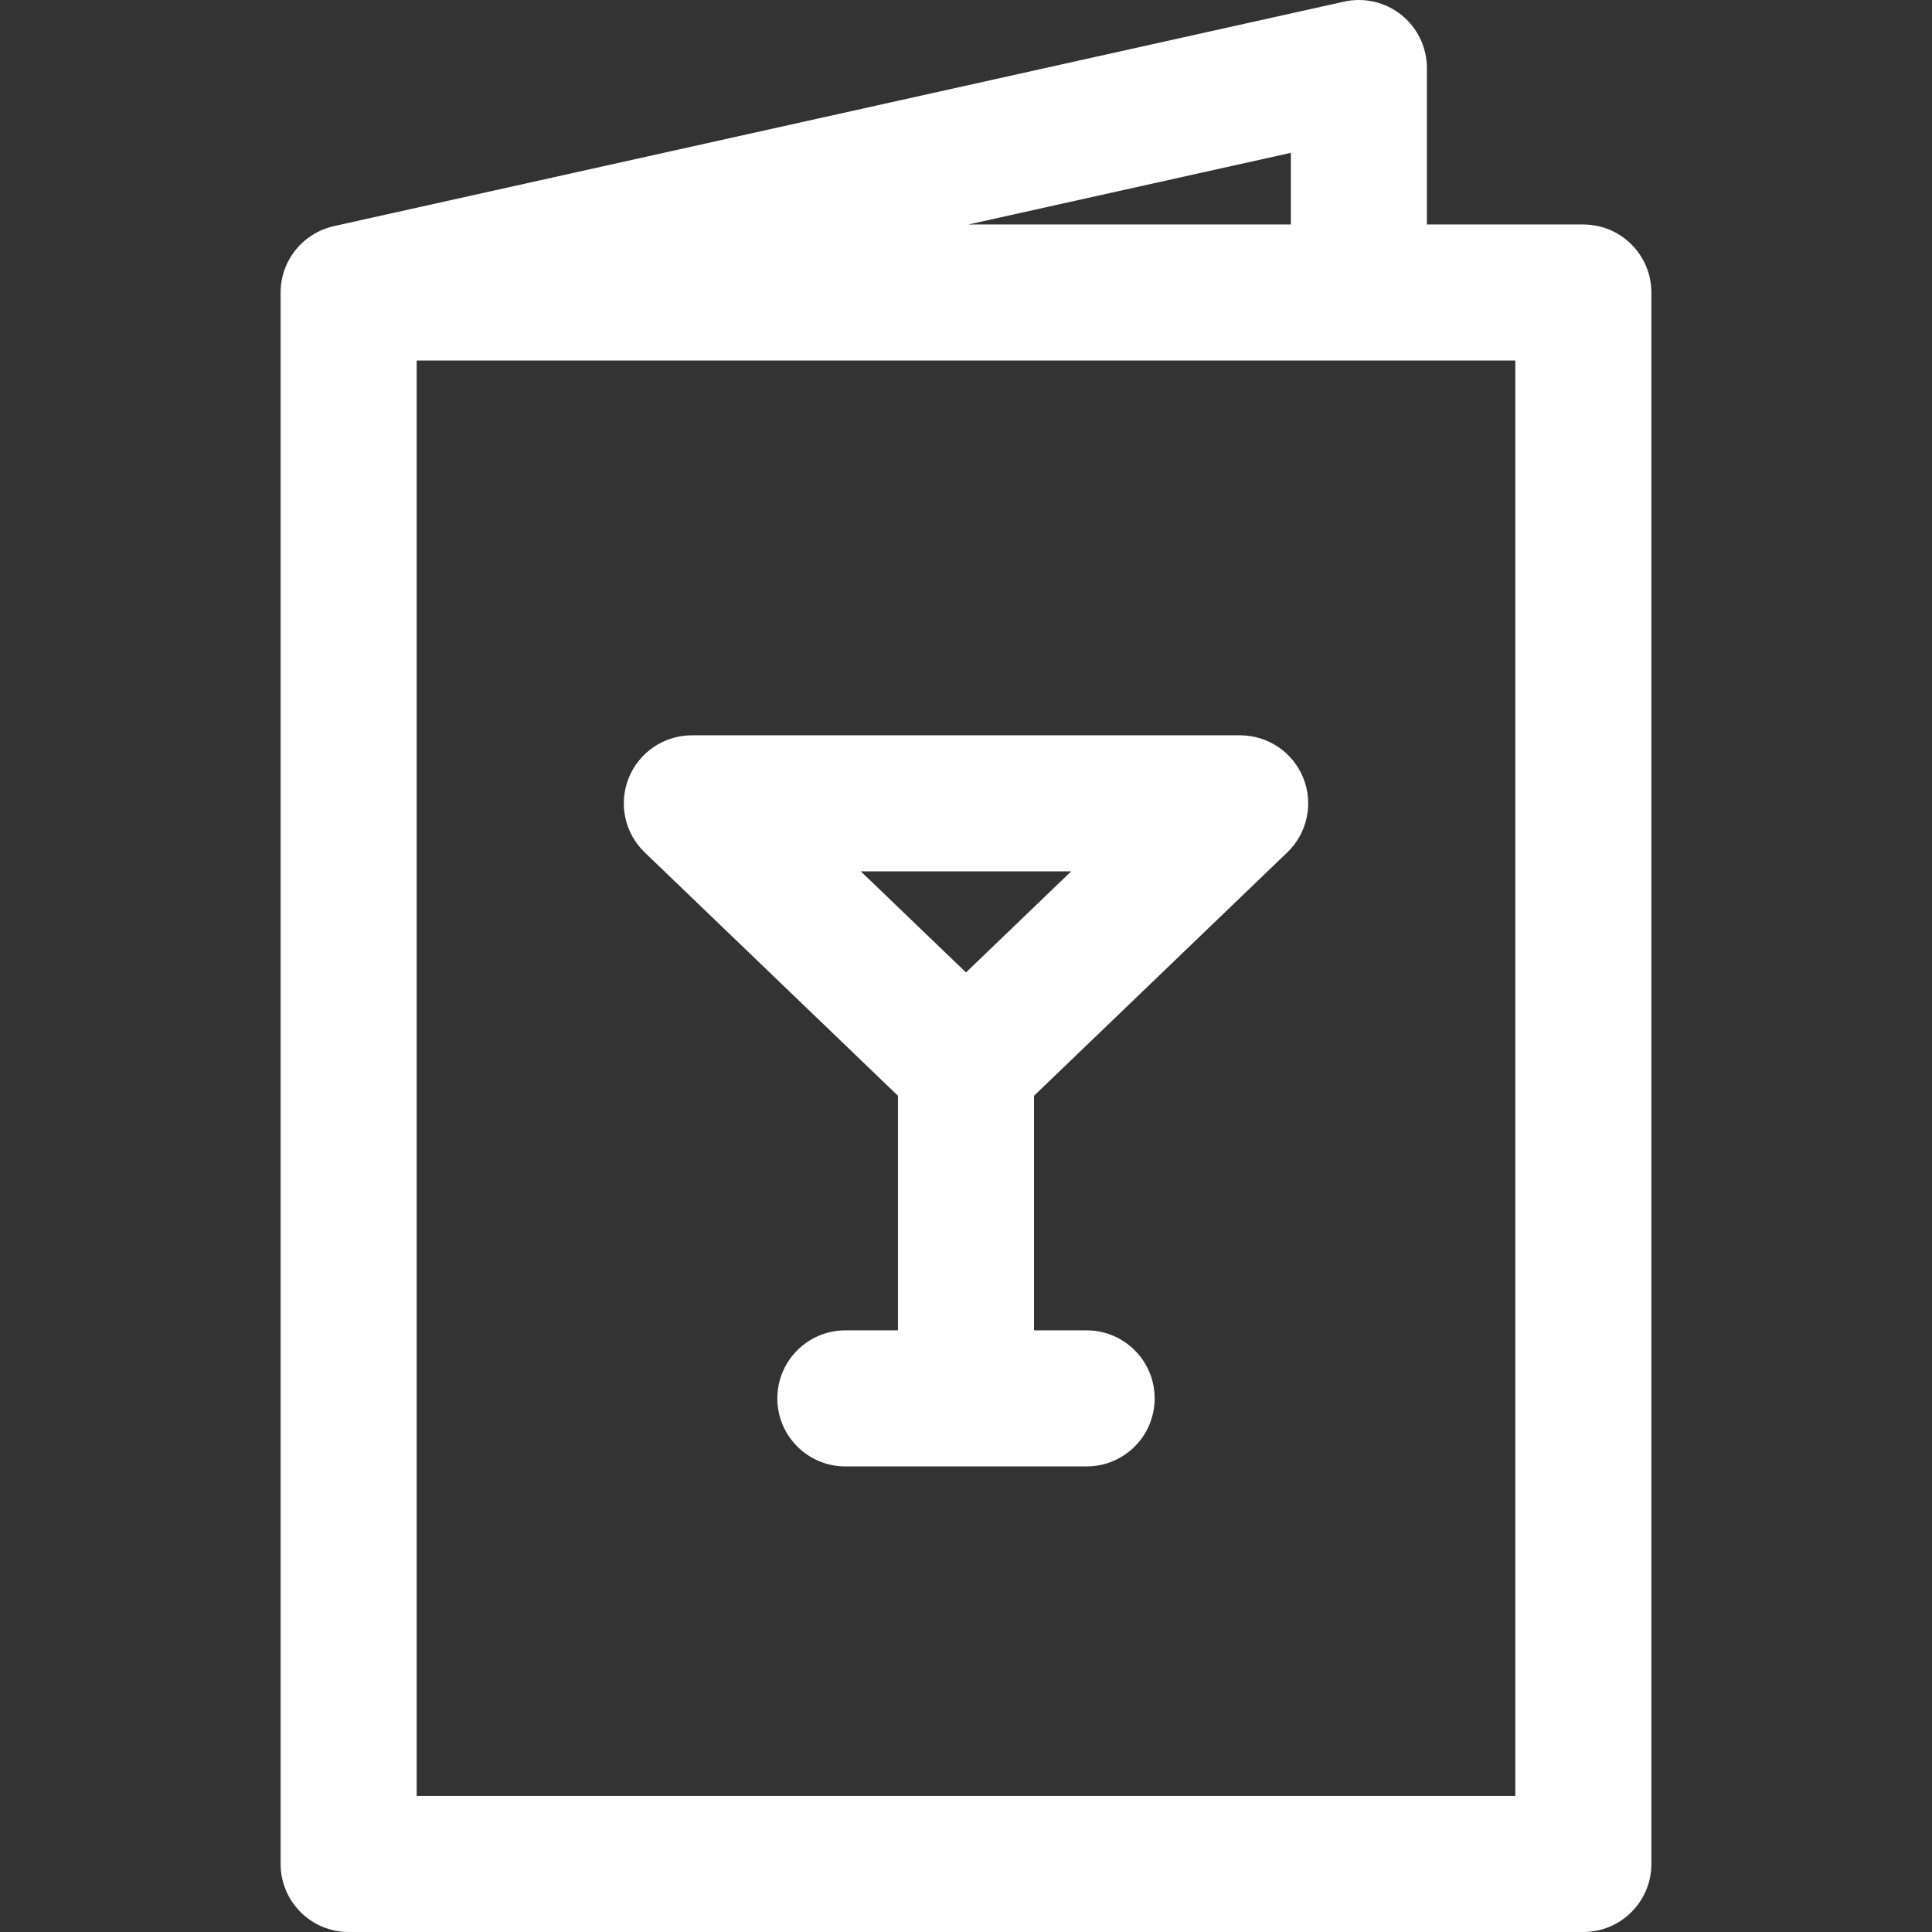 <?xml version="1.0" encoding="UTF-8"?> <svg xmlns="http://www.w3.org/2000/svg" viewBox="1851.499 2351.499 297.001 297.001" width="297.001" height="297.001"><rect x="1851.499" y="2351.499" width="297.001" height="297.001" fill="#333333" stroke="none"/><path fill="#ffffff" stroke="none" fill-opacity="1" stroke-width="1" stroke-opacity="1" alignment-baseline="baseline" baseline-shift="baseline" color="rgb(51, 51, 51)" font-size-adjust="none" id="tSvg15c7dd99ece" title="Path 32" d="M 2094.905 2386.01 C 2086.887 2386.01 2078.869 2386.01 2070.851 2386.01 C 2070.851 2377.993 2070.851 2369.976 2070.851 2361.958 C 2070.851 2358.786 2069.411 2355.785 2066.936 2353.8 C 2064.463 2351.816 2061.222 2351.061 2058.126 2351.749 C 2006.418 2363.24 1954.71 2374.73 1903.002 2386.22 C 1902.987 2386.224 1902.974 2386.227 1902.96 2386.23 C 1902.916 2386.24 1902.872 2386.25 1902.827 2386.26 C 1902.809 2386.264 1902.795 2386.273 1902.777 2386.277 C 1898.119 2387.333 1894.637 2391.492 1894.637 2396.468 C 1894.637 2476.993 1894.637 2557.517 1894.637 2638.041 C 1894.637 2643.816 1899.32 2648.499 1905.094 2648.499 C 1968.364 2648.499 2031.634 2648.499 2094.903 2648.499 C 2100.677 2648.499 2105.36 2643.816 2105.36 2638.041 C 2105.36 2557.517 2105.36 2476.993 2105.36 2396.468C 2105.361 2390.693 2100.678 2386.01 2094.905 2386.01Z M 2049.936 2386.01 C 2033.411 2386.01 2016.887 2386.01 2000.362 2386.01 C 2016.887 2382.338 2033.411 2378.666 2049.936 2374.994C 2049.936 2378.666 2049.936 2382.338 2049.936 2386.01Z M 2084.447 2627.584 C 2028.149 2627.584 1971.851 2627.584 1915.553 2627.584 C 1915.553 2554.032 1915.553 2480.478 1915.553 2406.925 C 1971.851 2406.925 2028.149 2406.925 2084.447 2406.925C 2084.447 2480.478 2084.447 2554.032 2084.447 2627.584Z"></path><path fill="#ffffff" stroke="none" fill-opacity="1" stroke-width="1" stroke-opacity="1" alignment-baseline="baseline" baseline-shift="baseline" color="rgb(51, 51, 51)" font-size-adjust="none" id="tSvgf53bf2d132" title="Path 33" d="M 1989.541 2519.948 C 1989.541 2531.97 1989.541 2543.991 1989.541 2556.012 C 1986.846 2556.012 1984.151 2556.012 1981.456 2556.012 C 1975.681 2556.012 1970.998 2560.695 1970.998 2566.47 C 1970.998 2572.245 1975.681 2576.928 1981.456 2576.928 C 1993.818 2576.928 2006.18 2576.928 2018.543 2576.928 C 2024.317 2576.928 2029 2572.245 2029 2566.47 C 2029 2560.695 2024.317 2556.012 2018.543 2556.012 C 2015.847 2556.012 2013.152 2556.012 2010.457 2556.012 C 2010.457 2543.991 2010.457 2531.97 2010.457 2519.948 C 2023.436 2507.477 2036.414 2495.006 2049.392 2482.535 C 2052.469 2479.579 2053.441 2475.048 2051.847 2471.09 C 2050.253 2467.13 2046.413 2464.537 2042.146 2464.537 C 2014.049 2464.537 1985.951 2464.537 1957.853 2464.537 C 1953.585 2464.537 1949.747 2467.13 1948.152 2471.09 C 1946.558 2475.048 1947.53 2479.579 1950.607 2482.535C 1963.585 2495.006 1976.563 2507.477 1989.541 2519.948Z M 2016.169 2485.452 C 2010.779 2490.632 2005.389 2495.811 1999.999 2500.99 C 1994.609 2495.811 1989.219 2490.632 1983.829 2485.452C 1994.609 2485.452 2005.389 2485.452 2016.169 2485.452Z"></path><defs> </defs></svg> 